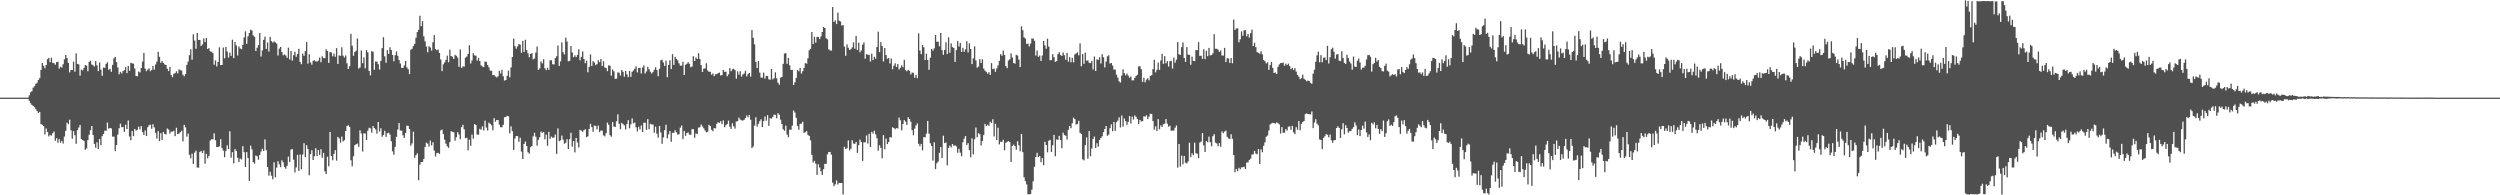 <svg xmlns="http://www.w3.org/2000/svg" width="1920" height="150"><path fill="#4f4f4f" d="M0 75h1v1H0zM1 74.995h1v1H1zM2 74.993h1v1H2zM3 74.995h1v1H3zM4 74.995h1v1H4zM5 74.993h1v1H5zM6 74.995h1v1H6zM7 74.995h1v1H7zM8 74.993h1v1H8zM9 74.995h1v1H9zM10 74.995h1v1H10zM11 74.993h1v1H11zM12 74.995h1v1H12zM13 74.993h1v1H13zM14 74.995h1v1H14zM15 74.995h1v1H15zM16 74.993h1v1H16zM17 74.995h1v1H17zM18 74.993h1v1H18zM19 74.993h1v1H19zM20 74.995h1v1H20zM21 74.993h1v1H21zM22 73.226h1v4.161H22zM23 70.86h1v8.434H23zM24 70.109h1v10.46H24zM25 67.319h1v14.104H25zM26 66.227h1v16.079H26zM27 64.474h1v19.332H27zM28 63.476h1v21.813H28zM29 61.391h1v25.429H29zM30 60.004h1v25.896H30zM31 53.703h1v41.572H31zM32 48.349h1v47.496H32zM33 50.498h1v46.349H33zM34 52.352h1v50.904H34zM35 49.912h1v48.789H35zM36 45.444h1v55.983H36zM37 44.472h1v60.346H37zM38 47.71h1v55.873H38zM39 44.266h1v59.924H39zM40 48.239h1v54.129H40zM41 48.553h1v52.447H41zM42 49.651h1v58.478H42zM43 47.717h1v58.46H43zM44 47.358h1v62.248H44zM45 52.684h1v54.17H45zM46 51.208h1v58.407H46zM47 51.867h1v56.34H47zM48 49.377h1v60.858H48zM49 45.543h1v59.384H49zM50 42.242h1v58.27H50zM51 44.57h1v49.64H51zM52 48.301h1v47.155H52zM53 55.609h1v36.317H53zM54 53.769h1v46.29H54zM55 53.769h1v52.754H55zM56 47.385h1v53.349H56zM57 55.037h1v48.851H57zM58 41.016h1v69.357H58zM59 49.059h1v50.925H59zM60 49.434h1v48.503H60zM61 58.088h1v37.885H61zM62 53.419h1v53.353H62zM63 54.053h1v53.466H63zM64 52.251h1v56.02H64zM65 49.91h1v65.155H65zM66 50.439h1v63.571H66zM67 54.716h1v52.893H67zM68 47.507h1v55.962H68zM69 46.648h1v53.294H69zM70 49.471h1v47.352H70zM71 50.157h1v53.511H71zM72 51.034h1v59.487H72zM73 46.946h1v66.533H73zM74 50.166h1v59.158H74zM75 54.641h1v59.847H75zM76 48.045h1v58.709H76zM77 53.524h1v58.016H77zM78 58.209h1v46.352H78zM79 51.844h1v51.055H79zM80 52.098h1v48.274H80zM81 49.038h1v51.405H81zM82 47.813h1v46.329H82zM83 53.627h1v45.173H83zM84 52.856h1v45.395H84zM85 55.128h1v43.539H85zM86 49.841h1v55.139H86zM87 44.776h1v60.128H87zM88 43.655h1v72.426H88zM89 47.699h1v63.644H89zM90 51.794h1v51.595H90zM91 57.095h1v41.433H91zM92 55.138h1v39.828H92zM93 56.433h1v41.35H93zM94 54.568h1v42.925H94zM95 53.918h1v47.377H95zM96 51.542h1v44.253H96zM97 56.177h1v42.879H97zM98 50.626h1v41.897H98zM99 54.321h1v50.485H99zM100 48.276h1v59.437H100zM101 48.644h1v51.978H101zM102 48.94h1v55.635H102zM103 52.618h1v46.416H103zM104 58.333h1v42.042H104zM105 58.626h1v41.051H105zM106 54.948h1v42.3H106zM107 55.643h1v43.731H107zM108 52.148h1v44.713H108zM109 47.305h1v54.099H109zM110 40.649h1v62.964H110zM111 52.679h1v47.507H111zM112 54.703h1v49.787H112zM113 53.329h1v44.415H113zM114 52.57h1v43.632H114zM115 54.666h1v41.087H115zM116 53.689h1v45.246H116zM117 50.697h1v44.701H117zM118 53.49h1v44.36H118zM119 49.503h1v52.497H119zM120 47.328h1v59.167H120zM121 39.782h1v60.97H121zM122 43.611h1v64.747H122zM123 48.253h1v54.042H123zM124 46.859h1v60.634H124zM125 48.267h1v53.101H125zM126 49.477h1v53.413H126zM127 49.942h1v53.344H127zM128 52.728h1v45.976H128zM129 54.655h1v44.9H129zM130 51.329h1v51.286H130zM131 57.529h1v43.525H131zM132 59.271h1v41.847H132zM133 56.651h1v43.77H133zM134 56.145h1v48.398H134zM135 54.742h1v43.365H135zM136 56.374h1v46.587H136zM137 53.188h1v49.396H137zM138 53.975h1v47.576H138zM139 54.167h1v46.23H139zM140 57.392h1v51.213H140zM141 58.55h1v37.334H141zM142 56.795h1v41.041H142zM143 49.825h1v55.097H143zM144 47.255h1v55.338H144zM145 42.393h1v76.507H145zM146 37.811h1v83.841H146zM147 45.891h1v72.147H147zM148 26.399h1v99.478H148zM149 31.11h1v86.065H149zM150 37.477h1v78.258H150zM151 25.291h1v103.388H151zM152 30.707h1v98.066H152zM153 30.645h1v86.015H153zM154 35.319h1v80.6H154zM155 34.09h1v83.436H155zM156 29.551h1v86.059H156zM157 32.286h1v93.429H157zM158 29.171h1v89.016H158zM159 37.656h1v83.898H159zM160 36.985h1v82.699H160zM161 39.429h1v68.476H161zM162 39.709h1v67.226H162zM163 40.821h1v66.233H163zM164 49.658h1v52.77H164zM165 46.399h1v61.307H165zM166 51.027h1v61.891H166zM167 47.543h1v65.42H167zM168 36.33h1v76.008H168zM169 49.899h1v57.013H169zM170 49.901h1v63.823H170zM171 36.527h1v79.206H171zM172 44.797h1v75.979H172zM173 36.056h1v79.801H173zM174 39.542h1v72.076H174zM175 44.165h1v70.256H175zM176 40.491h1v60.332H176zM177 42.911h1v78.199H177zM178 30.485h1v86.352H178zM179 44.648h1v80.792H179zM180 32.181h1v82.369H180zM181 34.898h1v80.925H181zM182 42.59h1v78.526H182zM183 35.671h1v88.794H183zM184 37.244h1v84.582H184zM185 37.8h1v84.665H185zM186 34.495h1v77.798H186zM187 28.738h1v88.141H187zM188 24.06h1v104.207H188zM189 33.701h1v83.092H189zM190 27.917h1v93.452H190zM191 25.28h1v113.617H191zM192 22.797h1v89.128H192zM193 23.428h1v91.385H193zM194 27.155h1v97.434H194zM195 28.228h1v97.453H195zM196 39.169h1v80.261H196zM197 36.671h1v83.333H197zM198 34.616h1v88.013H198zM199 25.326h1v93.657H199zM200 43.398h1v72.992H200zM201 38.699h1v75.507H201zM202 30.618h1v85.333H202zM203 28.15h1v78.924H203zM204 37.653h1v77.755H204zM205 32.682h1v95.567H205zM206 39.555h1v95.349H206zM207 28.342h1v103.532H207zM208 31.579h1v103.342H208zM209 32.705h1v104.972H209zM210 31.785h1v92.877H210zM211 32.552h1v103.621H211zM212 33.479h1v95.262H212zM213 42.602h1v81.273H213zM214 37.303h1v88.851H214zM215 36.037h1v92.353H215zM216 39.944h1v83.191H216zM217 42.462h1v82.184H217zM218 41.737h1v86.578H218zM219 42.634h1v86.938H219zM220 44.405h1v82.928H220zM221 36.598h1v83.651H221zM222 45.694h1v78.757H222zM223 39.228h1v75.608H223zM224 46.534h1v68.004H224zM225 42.382h1v80.261H225zM226 39.752h1v92.692H226zM227 43.629h1v84.953H227zM228 41.455h1v77.482H228zM229 37.454h1v93.811H229zM230 47.573h1v71.129H230zM231 49.287h1v80.811H231zM232 41.231h1v77.455H232zM233 42.897h1v67.077H233zM234 39.294h1v81.41H234zM235 32.327h1v79.178H235zM236 48.866h1v65.615H236zM237 41.684h1v92.974H237zM238 47.9h1v70.502H238zM239 49.688h1v65.697H239zM240 46.747h1v76.144H240zM241 46.211h1v73.807H241zM242 47.095h1v66.775H242zM243 47.301h1v72.516H243zM244 46.497h1v68.78H244zM245 44.209h1v74.859H245zM246 47.804h1v66.787H246zM247 43.272h1v77.922H247zM248 44.662h1v72.745H248zM249 44.625h1v86.965H249zM250 37.896h1v95.75H250zM251 39.187h1v81.17H251zM252 48.317h1v79.401H252zM253 39.993h1v61.369H253zM254 40.297h1v79.492H254zM255 43.224h1v79.858H255zM256 41.151h1v77.009H256zM257 43.645h1v71.692H257zM258 36.958h1v86.42H258zM259 49.079h1v56.043H259zM260 42.531h1v63.772H260zM261 42.844h1v66.722H261zM262 36.321h1v68.645H262zM263 42.684h1v65.946H263zM264 44.119h1v63.557H264zM265 42.588h1v57.997H265zM266 48.585h1v48.21H266zM267 52.938h1v43.177H267zM268 50.832h1v46.665H268zM269 25.983h1v97.107H269zM270 35.122h1v92.605H270zM271 42.81h1v77.164H271zM272 39.864h1v71.637H272zM273 38.967h1v71.852H273zM274 29.535h1v80.703H274zM275 52.652h1v60.085H275zM276 51.819h1v48.231H276zM277 38.809h1v63.706H277zM278 48.537h1v67.849H278zM279 44.14h1v58.265H279zM280 52.503h1v50.028H280zM281 38.443h1v69.146H281zM282 40.189h1v60.206H282zM283 54.462h1v43.642H283zM284 57.887h1v40.769H284zM285 39.304h1v62.66H285zM286 39.805h1v56.995H286zM287 53.62h1v44.676H287zM288 47.189h1v52.232H288zM289 47.383h1v55.276H289zM290 49.308h1v44.388H290zM291 53.352h1v47.661H291zM292 46.767h1v51.721H292zM293 36.953h1v68.07H293zM294 28.562h1v75.081H294zM295 43.298h1v57.153H295zM296 48.223h1v56.889H296zM297 38.557h1v63.797H297zM298 41.446h1v60.423H298zM299 36.314h1v67.063H299zM300 38.475h1v69.993H300zM301 42.117h1v74.097H301zM302 47.074h1v71.818H302zM303 42.389h1v70.426H303zM304 39.512h1v65.576H304zM305 42.874h1v56.585H305zM306 46.138h1v48.359H306zM307 48.809h1v51.46H307zM308 52.082h1v48.27H308zM309 52.235h1v51.712H309zM310 50.221h1v55.759H310zM311 46.852h1v55.29H311zM312 51.787h1v44.708H312zM313 53.123h1v43.545H313zM314 56.898h1v42.241H314zM315 38.184h1v73.731H315zM316 37.424h1v72.705H316zM317 35.314h1v65.871H317zM318 33.685h1v87.443H318zM319 28.997h1v90.22H319zM320 24.609h1v93.133H320zM321 22.941h1v115.459H321zM322 12.064h1v114.378H322zM323 20.107h1v104.365H323zM324 16.235h1v108.146H324zM325 27.917h1v94.136H325zM326 31.755h1v81.096H326zM327 35.742h1v73.825H327zM328 40.121h1v70.236H328zM329 35.479h1v77.111H329zM330 36.47h1v71.513H330zM331 38.784h1v72.907H331zM332 32.439h1v76.887H332zM333 26.937h1v88.693H333zM334 37.749h1v82.403H334zM335 38.539h1v78.95H335zM336 38.033h1v79.339H336zM337 40.652h1v77.583H337zM338 45.694h1v54.463H338zM339 54.643h1v44.884H339zM340 49.422h1v53.541H340zM341 47.987h1v59.352H341zM342 45.971h1v64.415H342zM343 42.716h1v69.645H343zM344 47.827h1v65.665H344zM345 38.141h1v71.018H345zM346 43.069h1v57.688H346zM347 43.597h1v57.693H347zM348 45.271h1v56.347H348zM349 42.146h1v65.873H349zM350 42.81h1v62.55H350zM351 44.241h1v57.267H351zM352 51.297h1v51.971H352zM353 37.923h1v69.036H353zM354 52.151h1v45.514H354zM355 51.018h1v44.882H355zM356 51.13h1v48.215H356zM357 44.291h1v61.902H357zM358 43.423h1v62.362H358zM359 41.485h1v73.967H359zM360 34.694h1v72.579H360zM361 48.743h1v63.209H361zM362 46.458h1v56.935H362zM363 40.901h1v65.651H363zM364 42.471h1v52.806H364zM365 42.81h1v53.186H365zM366 46.548h1v56.825H366zM367 44.442h1v59.032H367zM368 46.832h1v52.101H368zM369 50.153h1v49.458H369zM370 51.061h1v45.953H370zM371 51.487h1v48.757H371zM372 47.301h1v45.392H372zM373 47.523h1v50.405H373zM374 49.88h1v50.304H374zM375 51.691h1v42.502H375zM376 54.24h1v40.826H376zM377 54.371h1v41.836H377zM378 57.772h1v42.275H378zM379 57.589h1v33.138H379zM380 58.729h1v34.772H380zM381 59.443h1v32.772H381zM382 58.628h1v33.605H382zM383 54.341h1v41.369H383zM384 56.396h1v41.318H384zM385 53.597h1v44.159H385zM386 58.569h1v37.267H386zM387 61.903h1v28.164H387zM388 61.411h1v28.501H388zM389 58.225h1v30.689H389zM390 54.27h1v35.063H390zM391 59.349h1v43.104H391zM392 51.741h1v45.331H392zM393 43.758h1v56.947H393zM394 29.661h1v85.507H394zM395 35.417h1v70.915H395zM396 37.376h1v67.05H396zM397 35.616h1v68.949H397zM398 33.739h1v75.175H398zM399 34.273h1v71.508H399zM400 40.562h1v75.855H400zM401 31.355h1v90.808H401zM402 39.86h1v70.661H402zM403 30.524h1v78.153H403zM404 38.473h1v73.708H404zM405 40.901h1v76.056H405zM406 43.929h1v74.081H406zM407 41.409h1v71.708H407zM408 40.755h1v71.35H408zM409 45.582h1v59.197H409zM410 44.939h1v57.059H410zM411 40.402h1v64.573H411zM412 35.74h1v76.113H412zM413 53.675h1v53.674H413zM414 52.508h1v52.841H414zM415 47.193h1v53.838H415zM416 48.669h1v53.388H416zM417 45.47h1v55.846H417zM418 52.414h1v54.553H418zM419 53.872h1v49.563H419zM420 52.089h1v59.888H420zM421 53.762h1v47.498H421zM422 46.346h1v60.332H422zM423 46.296h1v58.624H423zM424 49.381h1v56.445H424zM425 49.521h1v56.045H425zM426 44.655h1v58.718H426zM427 43.231h1v74.914H427zM428 34.957h1v63.708H428zM429 50.626h1v57.835H429zM430 47.09h1v60.625H430zM431 32.558h1v71.515H431zM432 40.128h1v67.143H432zM433 41.773h1v68.691H433zM434 28.873h1v80.753H434zM435 31.922h1v74.978H435zM436 47.07h1v67.432H436zM437 46.68h1v60.288H437zM438 35.369h1v66.557H438zM439 40.274h1v72.321H439zM440 43.966h1v64.353H440zM441 42.51h1v74.521H441zM442 43.897h1v62.046H442zM443 42.117h1v67.334H443zM444 37.903h1v75.413H444zM445 46.307h1v53.454H445zM446 43.675h1v56.704H446zM447 39.462h1v61.73H447zM448 45.337h1v54.63H448zM449 48.557h1v50.7H449zM450 46.607h1v58.691H450zM451 55.479h1v49.247H451zM452 51.425h1v47.597H452zM453 41.796h1v53.323H453zM454 50.652h1v46.988H454zM455 46.905h1v54.269H455zM456 48.042h1v48.37H456zM457 49.974h1v46.75H457zM458 49.242h1v50.201H458zM459 46.275h1v50.172H459zM460 47.784h1v53.69H460zM461 45.364h1v54.861H461zM462 50.718h1v49.618H462zM463 47.001h1v56.958H463zM464 51.791h1v52.969H464zM465 52.254h1v50.094H465zM466 54.703h1v39.508H466zM467 50.185h1v45.612H467zM468 50.462h1v53.376H468zM469 58.106h1v46.842H469zM470 53.394h1v40.291H470zM471 54.771h1v42.412H471zM472 60.535h1v36.958H472zM473 60.4h1v32.763H473zM474 55.607h1v32.22H474zM475 55.884h1v39.137H475zM476 57.985h1v41.19H476zM477 53.817h1v40.556H477zM478 55.149h1v40.165H478zM479 58.921h1v37.368H479zM480 54.426h1v44.955H480zM481 57.143h1v38.107H481zM482 59.228h1v33.069H482zM483 54.449h1v44.129H483zM484 59.047h1v36.436H484zM485 55.14h1v35.804H485zM486 54.096h1v40.689H486zM487 52.782h1v41.35H487zM488 50.956h1v46.841H488zM489 55.609h1v45.409H489zM490 52.238h1v45.113H490zM491 52.032h1v47.388H491zM492 56.438h1v39.931H492zM493 51.878h1v49.423H493zM494 50.276h1v43.978H494zM495 56.426h1v37.839H495zM496 54.868h1v44.852H496zM497 51.384h1v40.114H497zM498 53.137h1v46.134H498zM499 55.087h1v39.991H499zM500 56.497h1v39.075H500zM501 55.417h1v40.24H501zM502 53.62h1v48.32H502zM503 51.663h1v45.599H503zM504 53.822h1v48.858H504zM505 58.466h1v47.196H505zM506 52.831h1v43.882H506zM507 46.314h1v55.441H507zM508 45.934h1v64.491H508zM509 48.045h1v57.528H509zM510 50.656h1v49.355H510zM511 46.523h1v49.274H511zM512 59.312h1v46.933H512zM513 49.864h1v53.369H513zM514 46.278h1v54.39H514zM515 53.05h1v55.834H515zM516 41.629h1v60.357H516zM517 49.887h1v52.223H517zM518 43.636h1v56.42H518zM519 45.225h1v56.363H519zM520 46.374h1v57.045H520zM521 48.642h1v54.42H521zM522 50.418h1v47.626H522zM523 50.43h1v46.004H523zM524 47.436h1v59.416H524zM525 57.6h1v42.944H525zM526 49.782h1v54.55H526zM527 49.02h1v53.248H527zM528 47.839h1v53.854H528zM529 48.997h1v54.358H529zM530 51.675h1v51.923H530zM531 51.02h1v48.199H531zM532 43.169h1v56.081H532zM533 46.873h1v58.961H533zM534 44.108h1v58.363H534zM535 45.243h1v57.665H535zM536 40.858h1v57.164H536zM537 45.282h1v52.474H537zM538 50.07h1v45.571H538zM539 55.25h1v41.822H539zM540 52.76h1v45.782H540zM541 52.535h1v47.739H541zM542 48.557h1v53.062H542zM543 54.11h1v47.102H543zM544 55.151h1v40.735H544zM545 55.151h1v41.659H545zM546 57.376h1v42.275H546zM547 56.406h1v44.424H547zM548 58.447h1v39.92H548zM549 57.104h1v41.518H549zM550 56.87h1v38.199H550zM551 56.232h1v37.594H551zM552 55.74h1v38.659H552zM553 57.932h1v35.189H553zM554 57.669h1v37.645H554zM555 53.693h1v38.775H555zM556 55.158h1v42.6H556zM557 55.046h1v41.165H557zM558 58.58h1v36.716H558zM559 57.09h1v35.532H559zM560 52.279h1v45.045H560zM561 54.671h1v44.317H561zM562 53.236h1v41.444H562zM563 52.844h1v44.173H563zM564 53.881h1v44.868H564zM565 60.439h1v32.907H565zM566 54.819h1v38.167H566zM567 57.328h1v32.985H567zM568 54.675h1v37.13H568zM569 58.884h1v33.511H569zM570 57.172h1v35.47H570zM571 56.413h1v35.651H571zM572 54.364h1v36.292H572zM573 58.676h1v29.991H573zM574 56.946h1v33.204H574zM575 56.003h1v32.275H575zM576 58.896h1v33.051H576zM577 23.11h1v90.659H577zM578 29.086h1v83.465H578zM579 34.062h1v62.412H579zM580 47.518h1v42.568H580zM581 52.295h1v44.955H581zM582 46.923h1v48.194H582zM583 55.746h1v37.327H583zM584 59.534h1v32.051H584zM585 59.658h1v37.901H585zM586 55.827h1v37.269H586zM587 60.349h1v29.153H587zM588 58.205h1v34.447H588zM589 58.493h1v29.94H589zM590 60.915h1v35.729H590zM591 61.228h1v29.593H591zM592 52.995h1v38.162H592zM593 60.938h1v28.904H593zM594 60.118h1v27.97H594zM595 55.529h1v32.673H595zM596 60.139h1v30.714H596zM597 63.512h1v23.401H597zM598 65.053h1v23.131H598zM599 59.708h1v32.19H599zM600 59.015h1v36.212H600zM601 49.063h1v50.206H601zM602 41.155h1v59.304H602zM603 40.755h1v55.729H603zM604 48.981h1v54.39H604zM605 44.499h1v60.803H605zM606 50.18h1v49.437H606zM607 53.691h1v45.953H607zM608 53.645h1v42.877H608zM609 65.268h1v19.625H609zM610 63.231h1v23.25H610zM611 59.814h1v30.712H611zM612 53.73h1v43.005H612zM613 54.801h1v44.839H613zM614 52.249h1v42.923H614zM615 56.467h1v38.45H615zM616 54.673h1v38.812H616zM617 52.297h1v49.654H617zM618 48.443h1v53.136H618zM619 48.933h1v51.783H619zM620 44.792h1v58.807H620zM621 38.667h1v65.706H621zM622 37.502h1v70.286H622zM623 24.591h1v94.335H623zM624 33.833h1v90.975H624zM625 28.255h1v95.312H625zM626 32.721h1v93.001H626zM627 28.345h1v105.954H627zM628 28.381h1v97.773H628zM629 29.988h1v98.629H629zM630 27.937h1v103.617H630zM631 24.598h1v109.824H631zM632 20.721h1v109.247H632zM633 21.487h1v104.372H633zM634 29.333h1v96.537H634zM635 30.157h1v88.425H635zM636 37.836h1v78.879H636zM637 38.699h1v77.995H637zM638 38.887h1v79.92H638zM639 5.392h1v134.875H639zM640 16.841h1v126.171H640zM641 15.646h1v125.926H641zM642 18.505h1v120.083H642zM643 9.684h1v132.012H643zM644 15.823h1v124.637H644zM645 16.463h1v124.111H645zM646 19.597h1v120.952H646zM647 19.24h1v130.007H647zM648 35.728h1v77.004H648zM649 42.805h1v71.607H649zM650 34.092h1v79.801H650zM651 36.694h1v71.144H651zM652 38.39h1v77.112H652zM653 37.736h1v76.452H653zM654 36.372h1v71.334H654zM655 32.487h1v77.752H655zM656 37.42h1v73.09H656zM657 27.589h1v81.458H657zM658 38.427h1v78.986H658zM659 32.787h1v78.72H659zM660 40.194h1v66.997H660zM661 38.708h1v70.458H661zM662 34.282h1v89.254H662zM663 32.636h1v76.674H663zM664 45.067h1v64.303H664zM665 41.524h1v62.463H665zM666 42.091h1v68.135H666zM667 42.146h1v60.59H667zM668 47.271h1v65.683H668zM669 41.238h1v60.087H669zM670 46.156h1v56.384H670zM671 43.636h1v56.784H671zM672 45.051h1v58.125H672zM673 36.14h1v70.032H673zM674 24.319h1v91.41H674zM675 40.047h1v71.442H675zM676 32.407h1v81.156H676zM677 35.381h1v86.175H677zM678 47.157h1v56.631H678zM679 36.887h1v77.72H679zM680 42.226h1v64.209H680zM681 45.165h1v65.468H681zM682 44.556h1v64.53H682zM683 48.734h1v56.576H683zM684 44.971h1v60.668H684zM685 53.167h1v44.633H685zM686 50.404h1v47.951H686zM687 48.603h1v50.666H687zM688 51.386h1v46.979H688zM689 49.187h1v49.515H689zM690 53.384h1v36.935H690zM691 52.048h1v40.391H691zM692 50.162h1v49.998H692zM693 51.638h1v43.541H693zM694 45.937h1v46.333H694zM695 53.922h1v39.499H695zM696 54.712h1v41.277H696zM697 53.588h1v36.452H697zM698 54.359h1v37.036H698zM699 57.184h1v36.324H699zM700 55.753h1v44.209H700zM701 55.932h1v47.947H701zM702 59.665h1v39.089H702zM703 57.479h1v38.846H703zM704 60.052h1v34.77H704zM705 25.662h1v84.751H705zM706 38.798h1v73.477H706zM707 41.59h1v68.913H707zM708 34.552h1v80.941H708zM709 36.362h1v68.938H709zM710 46.095h1v59.451H710zM711 41.222h1v61.446H711zM712 46.008h1v46.878H712zM713 53.6h1v49.066H713zM714 44.298h1v65.734H714zM715 37.534h1v74.635H715zM716 38.869h1v84.486H716zM717 37.118h1v72.172H717zM718 26.898h1v102.992H718zM719 32.082h1v93.335H719zM720 31.966h1v92.108H720zM721 35.516h1v81.845H721zM722 25.282h1v87.647H722zM723 38.525h1v82.831H723zM724 42.096h1v62.099H724zM725 38.432h1v71.497H725zM726 32.485h1v76.937H726zM727 41.485h1v85.505H727zM728 28.709h1v84.845H728zM729 40.48h1v71.348H729zM730 33.311h1v79.895H730zM731 36.145h1v74.482H731zM732 36.809h1v75.193H732zM733 47.552h1v64.035H733zM734 38.505h1v74.001H734zM735 31.503h1v85.798H735zM736 35.747h1v78.549H736zM737 32.973h1v84.28H737zM738 39.919h1v80.099H738zM739 36.731h1v72.504H739zM740 39.782h1v66.736H740zM741 37.955h1v66.48H741zM742 31.714h1v79.615H742zM743 40.26h1v69.634H743zM744 33.213h1v82.058H744zM745 37.624h1v83.086H745zM746 49.184h1v57.128H746zM747 44.774h1v73.738H747zM748 35.628h1v71.337H748zM749 46.376h1v51.499H749zM750 51.968h1v53.381H750zM751 51.086h1v51.197H751zM752 45.442h1v57.649H752zM753 48.324h1v63.443H753zM754 45.518h1v62.747H754zM755 52.652h1v51.055H755zM756 54.282h1v40.895H756zM757 55.181h1v41.678H757zM758 56.602h1v39.178H758zM759 55.447h1v41.108H759zM760 57.571h1v35.981H760zM761 48.463h1v45.997H761zM762 53.119h1v38.496H762zM763 52.631h1v52.248H763zM764 55.156h1v39.977H764zM765 52.554h1v54.988H765zM766 50.251h1v47.819H766zM767 46.742h1v64.161H767zM768 41.622h1v67.272H768zM769 42.796h1v66.1H769zM770 38.825h1v68.496H770zM771 42.119h1v73.259H771zM772 50.75h1v58.938H772zM773 52.338h1v56.546H773zM774 46.433h1v61.98H774zM775 45.515h1v63.649H775zM776 40.947h1v83.399H776zM777 44.197h1v67.89H777zM778 48.365h1v62.678H778zM779 48.942h1v63.237H779zM780 42.062h1v72.921H780zM781 42.648h1v65.825H781zM782 45.753h1v65.8H782zM783 51.546h1v64.642H783zM784 20.219h1v82.712H784zM785 23.17h1v93.742H785zM786 28.686h1v107.43H786zM787 29.588h1v109.524H787zM788 33.678h1v107.97H788zM789 33.412h1v115.727H789zM790 35.651h1v113.592H790zM791 33.458h1v115.608H791zM792 29.514h1v116.167H792zM793 29.67h1v109.526H793zM794 31.352h1v96.725H794zM795 42.67h1v77.888H795zM796 38.816h1v78.512H796zM797 43.618h1v77.002H797zM798 42.668h1v77.089H798zM799 46.815h1v77.828H799zM800 42.613h1v78.897H800zM801 31.496h1v95.367H801zM802 34.836h1v74.099H802zM803 37.44h1v73.909H803zM804 29.743h1v87.26H804zM805 35.815h1v72.277H805zM806 46.268h1v61.151H806zM807 46.122h1v70.561H807zM808 41.599h1v70.011H808zM809 43.973h1v59.583H809zM810 47.472h1v72.561H810zM811 46.939h1v60.153H811zM812 41.56h1v65.853H812zM813 40.054h1v64.298H813zM814 42.114h1v65.466H814zM815 42.938h1v70.902H815zM816 40.29h1v61.62H816zM817 42.426h1v61.293H817zM818 45.87h1v58.357H818zM819 40.679h1v66.482H819zM820 47.326h1v52.351H820zM821 43.879h1v52.882H821zM822 47.859h1v50.584H822zM823 44.437h1v50.254H823zM824 47.939h1v42.447H824zM825 41.769h1v49.718H825zM826 40.99h1v54.626H826zM827 40.171h1v55.127H827zM828 42.474h1v50.293H828zM829 33.316h1v68.659H829zM830 50.876h1v52.017H830zM831 41.508h1v80.847H831zM832 49.017h1v74.175H832zM833 40.409h1v70.991H833zM834 46.6h1v58.972H834zM835 46.381h1v75.578H835zM836 48.214h1v52.467H836zM837 48.493h1v71.474H837zM838 46.745h1v67.338H838zM839 53.297h1v53.385H839zM840 43.444h1v61.426H840zM841 54.531h1v59.092H841zM842 45.6h1v64.397H842zM843 45.955h1v66.67H843zM844 44.005h1v63.486H844zM845 48.756h1v57.187H845zM846 41.604h1v63.056H846zM847 43.993h1v57.494H847zM848 51.757h1v47.343H848zM849 47.326h1v49.423H849zM850 43.316h1v61H850zM851 42.419h1v60.948H851zM852 48.802h1v49.657H852zM853 48.322h1v47.237H853zM854 50.352h1v50.417H854zM855 53.43h1v40.22H855zM856 53.389h1v47.086H856zM857 57.358h1v36.548H857zM858 59.642h1v32.966H858zM859 62.439h1v27.741H859zM860 63.375h1v34.498H860zM861 58.006h1v30.673H861zM862 53.197h1v44.104H862zM863 56.184h1v34.793H863zM864 57.804h1v35.251H864zM865 56.449h1v39.43H865zM866 58.04h1v35.626H866zM867 59.713h1v29.49H867zM868 58.713h1v36.166H868zM869 61.697h1v27.878H869zM870 61.707h1v30.144H870zM871 59.857h1v28.837H871zM872 58.383h1v31.376H872zM873 57.408h1v33.996H873zM874 51.011h1v44.209H874zM875 50.835h1v41.272H875zM876 53.08h1v40.302H876zM877 62.865h1v30.121H877zM878 59.649h1v29.716H878zM879 63.222h1v26.388H879zM880 61.118h1v27.427H880zM881 60.093h1v31.296H881zM882 61.716h1v27.823H882zM883 58.298h1v29.011H883zM884 57.681h1v29.902H884zM885 53.098h1v39.904H885zM886 45.863h1v53.717H886zM887 55.547h1v41.522H887zM888 53.609h1v46.951H888zM889 48.067h1v43.413H889zM890 53.636h1v45.635H890zM891 46.463h1v49.828H891zM892 41.327h1v56.2H892zM893 48.994h1v46.429H893zM894 43.135h1v51.854H894zM895 48.651h1v42.772H895zM896 46.973h1v47.988H896zM897 51.075h1v46.251H897zM898 47.072h1v49.48H898zM899 46.646h1v53.827H899zM900 52.686h1v47.524H900zM901 44.183h1v56.129H901zM902 48.122h1v49.927H902zM903 45.767h1v50.568H903zM904 32.295h1v96.441H904zM905 41.691h1v68.895H905zM906 42.169h1v85.75H906zM907 36.202h1v83.346H907zM908 32.563h1v93.639H908zM909 44.591h1v75.164H909zM910 47.488h1v77.544H910zM911 36.154h1v89.405H911zM912 41.938h1v82.014H912zM913 42.192h1v67.416H913zM914 49.718h1v71.005H914zM915 43.478h1v74.283H915zM916 46.774h1v72.488H916zM917 46.971h1v62.616H917zM918 38.464h1v79.174H918zM919 38.482h1v79.652H919zM920 32.343h1v89.169H920zM921 42.977h1v66.487H921zM922 42.769h1v65.972H922zM923 45.158h1v57.029H923zM924 37.823h1v73.889H924zM925 45.408h1v71.312H925zM926 38.963h1v69.437H926zM927 43.163h1v66.093H927zM928 36.784h1v68.169H928zM929 42.551h1v66.688H929zM930 42.293h1v70.108H930zM931 40.958h1v63.644H931zM932 26.273h1v76.731H932zM933 37.418h1v72.078H933zM934 37.475h1v72.692H934zM935 38.141h1v74.122H935zM936 39.903h1v70.011H936zM937 38.757h1v73.946H937zM938 42.59h1v58.361H938zM939 42.684h1v59.602H939zM940 36.742h1v64.339H940zM941 47.603h1v52.685H941zM942 44.769h1v60.279H942zM943 44.964h1v61.38H943zM944 48.299h1v58.418H944zM945 44.547h1v58.611H945zM946 48.58h1v57.947H946zM947 15.024h1v104.092H947zM948 22.984h1v109.329H948zM949 21.879h1v107.89H949zM950 21.723h1v109.744H950zM951 32.52h1v96.359H951zM952 30.141h1v99.929H952zM953 24.067h1v104.493H953zM954 27.457h1v100.941H954zM955 23.348h1v104.694H955zM956 23.149h1v106.67H956zM957 27.903h1v96.935H957zM958 26.079h1v98.716H958zM959 28.862h1v93.962H959zM960 25.484h1v96.354H960zM961 22.753h1v95.974H961zM962 35.332h1v83.108H962zM963 32.845h1v83.012H963zM964 36.216h1v81.714H964zM965 39.999h1v78.54H965zM966 40.627h1v73.909H966zM967 41.274h1v84.67H967zM968 39.333h1v75.278H968zM969 41.718h1v75.223H969zM970 46.072h1v65.892H970zM971 46.983h1v62.358H971zM972 48.685h1v56.342H972zM973 47.813h1v56.267H973zM974 53.661h1v46.61H974zM975 50.077h1v45.528H975zM976 47.514h1v47.283H976zM977 52.142h1v42.165H977zM978 56.076h1v38.521H978zM979 55.708h1v39.22H979zM980 56.818h1v37.205H980zM981 51.338h1v43.294H981zM982 49.461h1v46.065H982zM983 48.507h1v54.051H983zM984 48.317h1v49.322H984zM985 48.097h1v53.873H985zM986 50.484h1v51.383H986zM987 48.885h1v50.281H987zM988 49.956h1v50.369H988zM989 48.871h1v48.473H989zM990 50.759h1v46.281H990zM991 53.133h1v46.571H991zM992 52.073h1v44.598H992zM993 53.664h1v48.039H993zM994 52.304h1v50.703H994zM995 54.987h1v42.653H995zM996 57.454h1v42.165H996zM997 58.852h1v34.113H997zM998 60.78h1v39.281H998zM999 60.045h1v35.12H999zM1000 57.273h1v36.477H1000zM1001 60.397h1v32.516H1001zM1002 61.301h1v26.287H1002zM1003 62.416h1v24.658H1003zM1004 61.851h1v25.686H1004zM1005 62.167h1v25.544H1005zM1006 63.606h1v24.285H1006zM1007 64.371h1v21.243H1007zM1008 56.552h1v41.865H1008zM1009 53.51h1v40.604H1009zM1010 47.466h1v44.092H1010zM1011 42.494h1v52.481H1011zM1012 39.668h1v56.61H1012zM1013 47.813h1v59.297H1013zM1014 42.345h1v65.239H1014zM1015 47.807h1v66.716H1015zM1016 44.33h1v61.543H1016zM1017 44.181h1v60.467H1017zM1018 46.163h1v56.841H1018zM1019 35.195h1v68.34H1019zM1020 48.724h1v56.77H1020zM1021 43.934h1v59.382H1021zM1022 37.763h1v69.968H1022zM1023 36.591h1v73.035H1023zM1024 39.748h1v67.993H1024zM1025 45h1v62.534H1025zM1026 41.892h1v56.397H1026zM1027 41.524h1v55.523H1027zM1028 46.525h1v51.723H1028zM1029 46.973h1v58.993H1029zM1030 39.379h1v59.881H1030zM1031 44.474h1v50.133H1031zM1032 48.271h1v54.9H1032zM1033 49.107h1v47.1H1033zM1034 42.02h1v56.29H1034zM1035 44.54h1v57.42H1035zM1036 47.193h1v53.497H1036zM1037 48.752h1v51.909H1037zM1038 53.506h1v45.47H1038zM1039 43.412h1v54.257H1039zM1040 51.116h1v42.82H1040zM1041 51.469h1v44.839H1041zM1042 46.626h1v57.187H1042zM1043 44.913h1v54.564H1043zM1044 48.04h1v56.496H1044zM1045 53.38h1v46.457H1045zM1046 52.004h1v44.472H1046zM1047 51.862h1v46.896H1047zM1048 50.473h1v42.937H1048zM1049 45.694h1v56.022H1049zM1050 42.407h1v62.783H1050zM1051 42.254h1v61.018H1051zM1052 43.547h1v64.147H1052zM1053 55h1v39.3H1053zM1054 49.319h1v46.184H1054zM1055 48.354h1v45.617H1055zM1056 44.318h1v54.234H1056zM1057 47.296h1v48.647H1057zM1058 46.083h1v52.95H1058zM1059 51.297h1v51.527H1059zM1060 52.277h1v46.908H1060zM1061 54.65h1v46.095H1061zM1062 54.895h1v37.663H1062zM1063 50.565h1v54.605H1063zM1064 48.864h1v53.504H1064zM1065 54.277h1v38.876H1065zM1066 55.039h1v36.736H1066zM1067 58.74h1v37.915H1067zM1068 57.774h1v37.974H1068zM1069 56.927h1v39.817H1069zM1070 57.623h1v36.185H1070zM1071 56.964h1v32.268H1071zM1072 58.713h1v29.918H1072zM1073 53.428h1v37.052H1073zM1074 52.94h1v44.633H1074zM1075 57.056h1v45.773H1075zM1076 51.487h1v41.121H1076zM1077 55.328h1v40.179H1077zM1078 56.094h1v36.168H1078zM1079 53.771h1v43.108H1079zM1080 51.56h1v51.055H1080zM1081 52.892h1v47.466H1081zM1082 49.363h1v49.627H1082zM1083 45.751h1v56.384H1083zM1084 44.847h1v63.873H1084zM1085 41.798h1v67.059H1085zM1086 44.678h1v59.934H1086zM1087 48.537h1v52.969H1087zM1088 53.011h1v45.152H1088zM1089 55.829h1v39.666H1089zM1090 55.534h1v41.096H1090zM1091 56.969h1v40.776H1091zM1092 55.614h1v37.361H1092zM1093 58.331h1v37.878H1093zM1094 52.899h1v45.189H1094zM1095 58.342h1v40.218H1095zM1096 58.063h1v34.063H1096zM1097 56.385h1v37.221H1097zM1098 54.703h1v41.364H1098zM1099 46.893h1v60.927H1099zM1100 44.44h1v70.069H1100zM1101 44.721h1v60.961H1101zM1102 45.325h1v61.616H1102zM1103 55.703h1v54.031H1103zM1104 52.286h1v55.363H1104zM1105 48.292h1v52.339H1105zM1106 54.572h1v40.087H1106zM1107 45.575h1v56.741H1107zM1108 48.55h1v51.039H1108zM1109 46.731h1v55.999H1109zM1110 42.421h1v60.574H1110zM1111 51.196h1v58.091H1111zM1112 45.47h1v64.303H1112zM1113 50.189h1v58.588H1113zM1114 44.572h1v66.066H1114zM1115 26.949h1v98.835H1115zM1116 27.99h1v102.587H1116zM1117 22.982h1v113.113H1117zM1118 17.798h1v111.06H1118zM1119 23.808h1v107.098H1119zM1120 23.08h1v112.596H1120zM1121 29.798h1v83.039H1121zM1122 32.417h1v73.9H1122zM1123 47.678h1v67.535H1123zM1124 34.575h1v87.725H1124zM1125 35.756h1v81.023H1125zM1126 42.728h1v68.924H1126zM1127 42.178h1v68.114H1127zM1128 36.069h1v74.962H1128zM1129 40.269h1v83.786H1129zM1130 34.911h1v99.936H1130zM1131 26.033h1v107.048H1131zM1132 26.768h1v106.402H1132zM1133 21.302h1v111.978H1133zM1134 22.467h1v119.572H1134zM1135 22.799h1v108.341H1135zM1136 26.857h1v115.464H1136zM1137 26.262h1v108.226H1137zM1138 20.235h1v125.455H1138zM1139 19.345h1v129.055H1139zM1140 14.307h1v134.246H1140zM1141 26.026h1v118.906H1141zM1142 25.177h1v123.136H1142zM1143 28.313h1v121.097H1143zM1144 35.937h1v108.478H1144zM1145 37.221h1v97.462H1145zM1146 27.18h1v99.336H1146zM1147 38.326h1v85.793H1147zM1148 44.012h1v95.526H1148zM1149 47.108h1v77.695H1149zM1150 36.308h1v100.76H1150zM1151 26.839h1v117.391H1151zM1152 16.221h1v114.342H1152zM1153 28.736h1v114.603H1153zM1154 27.727h1v99.503H1154zM1155 39.665h1v85.461H1155zM1156 34.733h1v88.082H1156zM1157 41.867h1v75.821H1157zM1158 41.299h1v76.674H1158zM1159 28.221h1v85.715H1159zM1160 20.803h1v97.617H1160zM1161 32.556h1v88.906H1161zM1162 30.098h1v97.514H1162zM1163 26.781h1v105.255H1163zM1164 30.286h1v93.452H1164zM1165 32.693h1v91.644H1165zM1166 33.879h1v98.016H1166zM1167 34.037h1v98.183H1167zM1168 22.527h1v97.368H1168zM1169 33.893h1v96.057H1169zM1170 34.996h1v101.11H1170zM1171 22.604h1v107.778H1171zM1172 28.878h1v96.491H1172zM1173 41.281h1v100.406H1173zM1174 41.853h1v83.569H1174zM1175 29.011h1v97.768H1175zM1176 40.304h1v102.466H1176zM1177 41.627h1v76.78H1177zM1178 40.038h1v83.086H1178zM1179 39.388h1v72.454H1179zM1180 43.57h1v78.439H1180zM1181 36.916h1v87.43H1181zM1182 45.135h1v73.347H1182zM1183 28.699h1v99.167H1183zM1184 30.995h1v94.257H1184zM1185 37.207h1v90.758H1185zM1186 34.195h1v80.98H1186zM1187 45.632h1v65.351H1187zM1188 45.685h1v62.502H1188zM1189 38.134h1v79.545H1189zM1190 41.606h1v88.483H1190zM1191 45.838h1v74.081H1191zM1192 24.062h1v98.945H1192zM1193 35.307h1v75.216H1193zM1194 49.759h1v69.185H1194zM1195 34.898h1v73.012H1195zM1196 39.578h1v74.887H1196zM1197 44.202h1v67.83H1197zM1198 37.159h1v85.697H1198zM1199 41.004h1v77.427H1199zM1200 40.393h1v81.41H1200zM1201 44.55h1v67.654H1201zM1202 37.685h1v68.97H1202zM1203 31.936h1v82.891H1203zM1204 37.985h1v83.804H1204zM1205 41.924h1v74.086H1205zM1206 46.056h1v60.7H1206zM1207 40.018h1v71.943H1207zM1208 39.043h1v84.23H1208zM1209 27.431h1v95.642H1209zM1210 46.431h1v76.285H1210zM1211 42.355h1v76.89H1211zM1212 23.893h1v114.438H1212zM1213 30.096h1v99.76H1213zM1214 35.47h1v84.049H1214zM1215 34.293h1v94.811H1215zM1216 43.732h1v68.478H1216zM1217 34.122h1v78.959H1217zM1218 45.895h1v67.231H1218zM1219 46.978h1v66.464H1219zM1220 48.926h1v57.388H1220zM1221 23.396h1v93.136H1221zM1222 29.741h1v94.999H1222zM1223 28.823h1v98.393H1223zM1224 34.779h1v90.822H1224zM1225 36.871h1v98.945H1225zM1226 28.146h1v92.644H1226zM1227 36.694h1v84.276H1227zM1228 41.558h1v75.624H1228zM1229 44.499h1v69.92H1229zM1230 38.951h1v79.886H1230zM1231 30.006h1v93.573H1231zM1232 32.401h1v99.867H1232zM1233 31.924h1v91.73H1233zM1234 29.544h1v94.45H1234zM1235 38.56h1v83.555H1235zM1236 41.622h1v66.983H1236zM1237 46.42h1v50.712H1237zM1238 49.37h1v55.535H1238zM1239 38.583h1v59.59H1239zM1240 47.9h1v56.1H1240zM1241 47.527h1v48.686H1241zM1242 47.388h1v59.057H1242zM1243 41.741h1v75.809H1243zM1244 32.023h1v89.073H1244zM1245 35.964h1v79.249H1245zM1246 33.932h1v71.403H1246zM1247 39.981h1v81.483H1247zM1248 32.444h1v87.736H1248zM1249 48.143h1v53.243H1249zM1250 49.603h1v61.229H1250zM1251 39.093h1v81.515H1251zM1252 44.366h1v71.779H1252zM1253 38.578h1v84.296H1253zM1254 45.444h1v71.694H1254zM1255 48.244h1v66.961H1255zM1256 45.676h1v63.971H1256zM1257 44.138h1v72.113H1257zM1258 41.805h1v67.839H1258zM1259 43.584h1v62.84H1259zM1260 48.669h1v53.529H1260zM1261 48.651h1v55.679H1261zM1262 39.798h1v65.667H1262zM1263 44.149h1v58.297H1263zM1264 46.541h1v58.579H1264zM1265 43.586h1v59.515H1265zM1266 44.007h1v58.102H1266zM1267 43.318h1v59.487H1267zM1268 37.672h1v75.413H1268zM1269 41.219h1v61.337H1269zM1270 44.259h1v67.096H1270zM1271 53.183h1v47.267H1271zM1272 56.078h1v46.457H1272zM1273 56.82h1v53.399H1273zM1274 53.311h1v43.857H1274zM1275 55.389h1v43.719H1275zM1276 59.212h1v37.578H1276zM1277 53.117h1v43.658H1277zM1278 49.15h1v51.408H1278zM1279 44.176h1v54.495H1279zM1280 45.09h1v55.475H1280zM1281 46.474h1v49.872H1281zM1282 55.811h1v45.493H1282zM1283 45.907h1v50.957H1283zM1284 53.542h1v47.727H1284zM1285 45.921h1v50.169H1285zM1286 49.39h1v53.539H1286zM1287 47.321h1v52.721H1287zM1288 45.875h1v51.854H1288zM1289 46.294h1v53.495H1289zM1290 52.526h1v43.486H1290zM1291 48.415h1v44.525H1291zM1292 56.28h1v44.228H1292zM1293 52.979h1v41.456H1293zM1294 59.91h1v37.473H1294zM1295 52.764h1v42.458H1295zM1296 55.575h1v37.29H1296zM1297 55.282h1v37.935H1297zM1298 52.695h1v42.57H1298zM1299 57.818h1v44.207H1299zM1300 55.06h1v42.845H1300zM1301 48.775h1v45.04H1301zM1302 57.996h1v41.63H1302zM1303 51.162h1v51.234H1303zM1304 59.603h1v40.186H1304zM1305 53.584h1v41.813H1305zM1306 55.028h1v45.322H1306zM1307 53.185h1v41.71H1307zM1308 52.755h1v45.505H1308zM1309 52.462h1v41.945H1309zM1310 60.4h1v36.505H1310zM1311 54.845h1v44.653H1311zM1312 54.643h1v42.829H1312zM1313 52.725h1v45.102H1313zM1314 52.723h1v39.789H1314zM1315 53.941h1v43.035H1315zM1316 52.316h1v42.101H1316zM1317 53.139h1v42.117H1317zM1318 57.005h1v36.017H1318zM1319 50.411h1v41.078H1319zM1320 54.229h1v39.677H1320zM1321 48.514h1v47.922H1321zM1322 52.865h1v40.751H1322zM1323 60.292h1v30.81H1323zM1324 55.46h1v38.606H1324zM1325 61.512h1v29.506H1325zM1326 56.664h1v37.224H1326zM1327 60.935h1v35.489H1327zM1328 58.557h1v32.577H1328zM1329 60.262h1v37.787H1329zM1330 57.694h1v35.088H1330zM1331 61.148h1v37.237H1331zM1332 57.035h1v39.815H1332zM1333 60.258h1v37.512H1333zM1334 61.166h1v34.875H1334zM1335 61.407h1v29.403H1335zM1336 60.413h1v32.619H1336zM1337 64.272h1v24.427H1337zM1338 62.453h1v28.251H1338zM1339 63.686h1v26.004H1339zM1340 65.318h1v25.692H1340zM1341 61.501h1v28.096H1341zM1342 65.636h1v23.385H1342zM1343 63.226h1v29.954H1343zM1344 65.845h1v19.3H1344zM1345 62.425h1v26.095H1345zM1346 60.29h1v26.894H1346zM1347 57.706h1v33.161H1347zM1348 57.603h1v31.115H1348zM1349 56.003h1v36.258H1349zM1350 59.626h1v31.035H1350zM1351 55.534h1v36.033H1351zM1352 59.859h1v28.734H1352zM1353 56.216h1v34.683H1353zM1354 56.589h1v35.049H1354zM1355 56.092h1v36.081H1355zM1356 55.994h1v37.407H1356zM1357 53.247h1v38.796H1357zM1358 56.829h1v39.851H1358zM1359 51.627h1v47.505H1359zM1360 53.957h1v42.591H1360zM1361 55.229h1v36.155H1361zM1362 55.344h1v42.168H1362zM1363 58.186h1v42.66H1363zM1364 52.89h1v41.884H1364zM1365 60.313h1v37.714H1365zM1366 55.273h1v44.285H1366zM1367 57.79h1v40.117H1367zM1368 56.87h1v38.828H1368zM1369 56.511h1v37.308H1369zM1370 56.602h1v34.839H1370zM1371 61.713h1v31.433H1371zM1372 57.742h1v34.818H1372zM1373 58.04h1v35.674H1373zM1374 59.573h1v36.381H1374zM1375 62.844h1v28.824H1375zM1376 60.965h1v28.688H1376zM1377 32.556h1v90.481H1377zM1378 36.548h1v95.066H1378zM1379 48.473h1v63.443H1379zM1380 51.411h1v53.756H1380zM1381 45.053h1v70.616H1381zM1382 43.108h1v68.334H1382zM1383 43.97h1v64.711H1383zM1384 50.784h1v54.17H1384zM1385 45.79h1v63.294H1385zM1386 50.869h1v57.279H1386zM1387 48.047h1v61.154H1387zM1388 46.28h1v57.569H1388zM1389 47.257h1v64.626H1389zM1390 37.262h1v77.42H1390zM1391 43.792h1v63.882H1391zM1392 34.902h1v80.176H1392zM1393 41.265h1v76.068H1393zM1394 39.21h1v74.079H1394zM1395 40.585h1v69.357H1395zM1396 40.482h1v62.682H1396zM1397 37.772h1v76.938H1397zM1398 42.355h1v76.537H1398zM1399 42.064h1v61.815H1399zM1400 40.643h1v63.806H1400zM1401 29.8h1v84.882H1401zM1402 34.078h1v78.965H1402zM1403 32.08h1v81.563H1403zM1404 44.996h1v65.326H1404zM1405 44.618h1v74.557H1405zM1406 31.732h1v85.473H1406zM1407 40.597h1v69.325H1407zM1408 41.283h1v78.547H1408zM1409 43.465h1v73.292H1409zM1410 48.411h1v50.726H1410zM1411 45.605h1v63.2H1411zM1412 49.152h1v63.644H1412zM1413 51.823h1v49.16H1413zM1414 44.309h1v62.213H1414zM1415 46.804h1v61.19H1415zM1416 53.226h1v66.125H1416zM1417 45.948h1v63.848H1417zM1418 50.375h1v50.929H1418zM1419 47.61h1v63.932H1419zM1420 47.793h1v72.873H1420zM1421 40.265h1v67.265H1421zM1422 48.605h1v67.43H1422zM1423 49.665h1v65.885H1423zM1424 44.794h1v64.651H1424zM1425 35.733h1v75.802H1425zM1426 29.247h1v106.162H1426zM1427 37.461h1v95.324H1427zM1428 37.708h1v82.98H1428zM1429 33.131h1v86.475H1429zM1430 40.166h1v75.736H1430zM1431 46.529h1v62.348H1431zM1432 51.894h1v44.527H1432zM1433 38.425h1v73.303H1433zM1434 49.036h1v67.702H1434zM1435 42.886h1v63.619H1435zM1436 51.34h1v55.942H1436zM1437 43.65h1v58.702H1437zM1438 43.284h1v70.7H1438zM1439 43.957h1v62.994H1439zM1440 40.487h1v82.22H1440zM1441 42.176h1v69.478H1441zM1442 50.551h1v65.83H1442zM1443 49.766h1v62.264H1443zM1444 52.995h1v52.825H1444zM1445 52.462h1v61.085H1445zM1446 52.121h1v46.764H1446zM1447 46.987h1v65.461H1447zM1448 42.476h1v66.381H1448zM1449 44.437h1v57.674H1449zM1450 37.798h1v69.348H1450zM1451 38.127h1v77.105H1451zM1452 47.617h1v65.308H1452zM1453 36.214h1v76.093H1453zM1454 44.854h1v61.691H1454zM1455 36.301h1v78.837H1455zM1456 45.238h1v68.11H1456zM1457 44.602h1v65.345H1457zM1458 44.987h1v62.673H1458zM1459 43.382h1v75.333H1459zM1460 35.543h1v79.027H1460zM1461 35.099h1v80.343H1461zM1462 38.315h1v72.058H1462zM1463 42.62h1v78.67H1463zM1464 42.737h1v68.386H1464zM1465 43.916h1v68.952H1465zM1466 44.362h1v70.414H1466zM1467 40.899h1v77.558H1467zM1468 39.315h1v70.872H1468zM1469 43.245h1v73.15H1469zM1470 48.953h1v62.637H1470zM1471 45.2h1v63.795H1471zM1472 47.823h1v56.816H1472zM1473 44.11h1v69.664H1473zM1474 46.461h1v63.113H1474zM1475 37.45h1v78.849H1475zM1476 50.118h1v57.064H1476zM1477 50.1h1v58.519H1477zM1478 40.031h1v76.986H1478zM1479 46.401h1v73.704H1479zM1480 41.238h1v78.055H1480zM1481 46.458h1v65.644H1481zM1482 48.157h1v64.507H1482zM1483 45.222h1v66.102H1483zM1484 42.435h1v62.346H1484zM1485 51.535h1v55.525H1485zM1486 48.196h1v62.868H1486zM1487 53.982h1v46.189H1487zM1488 49.448h1v56.086H1488zM1489 55.863h1v48.918H1489zM1490 48.237h1v57.466H1490zM1491 52.858h1v53.241H1491zM1492 44.501h1v64.674H1492zM1493 48.994h1v63.346H1493zM1494 36.106h1v71.472H1494zM1495 56.337h1v39.025H1495zM1496 46.873h1v53.401H1496zM1497 52.35h1v43.779H1497zM1498 48.528h1v51.474H1498zM1499 42.249h1v68.86H1499zM1500 42.751h1v62.387H1500zM1501 49.656h1v57.892H1501zM1502 43.366h1v62.676H1502zM1503 48.381h1v54.363H1503zM1504 49.644h1v54.534H1504zM1505 46.678h1v70.092H1505zM1506 44.176h1v75.901H1506zM1507 36.411h1v80.765H1507zM1508 27.015h1v89.808H1508zM1509 0.24h1v148.249H1509zM1510 5.024h1v144.264H1510zM1511 0.707h1v148.494H1511zM1512 8.92h1v140.675H1512zM1513 21.004h1v127.984H1513zM1514 0.92h1v148.249H1514zM1515 32.531h1v116.602H1515zM1516 17.379h1v131.916H1516zM1517 18.999h1v130.08H1517zM1518 0.744h1v148.661H1518zM1519 1.089h1v147.894H1519zM1520 0.964h1v147.672H1520zM1521 0.9h1v141.847H1521zM1522 0.847h1v140.256H1522zM1523 0.748h1v148.306H1523zM1524 0.877h1v148.313H1524zM1525 0.922h1v140.714H1525zM1526 0.78h1v142.023H1526zM1527 0.879h1v141.124H1527zM1528 0.98h1v138.224H1528zM1529 0.856h1v134.671H1529zM1530 0.879h1v134.074H1530zM1531 11.014h1v132.051H1531zM1532 1.122h1v133.486H1532zM1533 1.055h1v119.613H1533zM1534 11.792h1v108.256H1534zM1535 10.361h1v119.055H1535zM1536 16.795h1v116.574H1536zM1537 0.893h1v148.563H1537zM1538 0.989h1v128.002H1538zM1539 3.971h1v130.556H1539zM1540 8.15h1v119.615H1540zM1541 12.431h1v123.799H1541zM1542 16.534h1v108.002H1542zM1543 12.035h1v109.263H1543zM1544 19.302h1v102.099H1544zM1545 15.218h1v113.438H1545zM1546 20.599h1v108.002H1546zM1547 20.771h1v100.911H1547zM1548 29.157h1v91.27H1548zM1549 32.801h1v91.458H1549zM1550 41.725h1v72.726H1550zM1551 36.411h1v71.989H1551zM1552 37.214h1v72.003H1552zM1553 33.151h1v84.596H1553zM1554 37.088h1v79.771H1554zM1555 40.336h1v71.897H1555zM1556 39.587h1v73.747H1556zM1557 47.61h1v58.544H1557zM1558 40.375h1v63.767H1558zM1559 34.465h1v73.774H1559zM1560 35.41h1v74.894H1560zM1561 44.286h1v70.845H1561zM1562 45.575h1v60.451H1562zM1563 45.687h1v54.417H1563zM1564 48.582h1v71.621H1564zM1565 39.597h1v68.92H1565zM1566 54.453h1v51.822H1566zM1567 55.122h1v46.654H1567zM1568 50.407h1v54.994H1568zM1569 54.33h1v45.773H1569zM1570 50.034h1v57.556H1570zM1571 48.388h1v53.069H1571zM1572 55.431h1v40.451H1572zM1573 53.236h1v43.694H1573zM1574 54.755h1v42.589H1574zM1575 57.6h1v39.904H1575zM1576 51.112h1v52.282H1576zM1577 57.317h1v47.54H1577zM1578 55.984h1v44.775H1578zM1579 56.312h1v50.881H1579zM1580 56.767h1v51.861H1580zM1581 61.418h1v44.106H1581zM1582 59.381h1v47.418H1582zM1583 58.118h1v43.031H1583zM1584 53.485h1v46.816H1584zM1585 53.343h1v48.586H1585zM1586 54.536h1v45.074H1586zM1587 53.762h1v52.193H1587zM1588 56.358h1v53.585H1588zM1589 55.371h1v52.472H1589zM1590 55.142h1v46.04H1590zM1591 57.049h1v46.34H1591zM1592 59.056h1v44.214H1592zM1593 59.887h1v41.939H1593zM1594 58.266h1v44.93H1594zM1595 55.952h1v44.949H1595zM1596 57.848h1v43.937H1596zM1597 54.872h1v45.839H1597zM1598 57.813h1v41.561H1598zM1599 58.102h1v42.813H1599zM1600 53.677h1v48.121H1600zM1601 55.11h1v49.085H1601zM1602 53.558h1v47.803H1602zM1603 57.426h1v41.637H1603zM1604 57.269h1v48.604H1604zM1605 57.994h1v42.44H1605zM1606 54.24h1v44.585H1606zM1607 48.374h1v52.431H1607zM1608 49.56h1v46.123H1608zM1609 55.003h1v41.238H1609zM1610 49.96h1v54.106H1610zM1611 52.638h1v52.797H1611zM1612 51.331h1v52.12H1612zM1613 55.47h1v49.162H1613zM1614 55.167h1v48.297H1614zM1615 57.985h1v40.662H1615zM1616 54.929h1v48.542H1616zM1617 51.773h1v58.549H1617zM1618 52.551h1v54.058H1618zM1619 48.399h1v58.544H1619zM1620 47.605h1v65.72H1620zM1621 44.259h1v76.572H1621zM1622 48.269h1v66.585H1622zM1623 37.473h1v80.478H1623zM1624 38.862h1v81.151H1624zM1625 38.319h1v78.144H1625zM1626 39.077h1v78.199H1626zM1627 41.025h1v80.996H1627zM1628 45.211h1v73.816H1628zM1629 46.548h1v63.925H1629zM1630 45.962h1v72.413H1630zM1631 44.085h1v79.476H1631zM1632 51.084h1v70.213H1632zM1633 52.071h1v65.791H1633zM1634 52.728h1v66.253H1634zM1635 47.816h1v75.668H1635zM1636 47.326h1v72.859H1636zM1637 48.367h1v63.246H1637zM1638 50.02h1v56.597H1638zM1639 40.542h1v70.204H1639zM1640 43.199h1v64.987H1640zM1641 39.821h1v75.262H1641zM1642 42.753h1v75.883H1642zM1643 48.111h1v66.633H1643zM1644 49.164h1v65.53H1644zM1645 46.804h1v76.063H1645zM1646 47.507h1v74.42H1646zM1647 50.436h1v71.085H1647zM1648 46.445h1v64.264H1648zM1649 49.958h1v52.28H1649zM1650 43.652h1v61.852H1650zM1651 49.763h1v60.094H1651zM1652 48.832h1v65.686H1652zM1653 46.738h1v67.595H1653zM1654 55.634h1v48.412H1654zM1655 56.573h1v51.232H1655zM1656 52.95h1v64.329H1656zM1657 52.542h1v65.944H1657zM1658 51.929h1v55.484H1658zM1659 51.869h1v58.684H1659zM1660 53.799h1v58.538H1660zM1661 53.897h1v57.1H1661zM1662 55.536h1v53.575H1662zM1663 53.011h1v61.319H1663zM1664 54.14h1v56.42H1664zM1665 49.278h1v70.817H1665zM1666 47.866h1v77.02H1666zM1667 53.703h1v64.411H1667zM1668 54.785h1v55.841H1668zM1669 51.926h1v49.416H1669zM1670 48.596h1v64.523H1670zM1671 49.253h1v64.054H1671zM1672 49.986h1v63.569H1672zM1673 45.71h1v70.167H1673zM1674 45.213h1v71.68H1674zM1675 53.689h1v45.539H1675zM1676 55.927h1v37.464H1676zM1677 48.241h1v69.833H1677zM1678 45.618h1v61.41H1678zM1679 52.897h1v36.912H1679zM1680 60.519h1v30.176H1680zM1681 60.631h1v29.451H1681zM1682 63.448h1v20.693H1682zM1683 63.785h1v21.639H1683zM1684 58.69h1v30.368H1684zM1685 60.622h1v28.938H1685zM1686 58.637h1v32.122H1686zM1687 59.28h1v27.693H1687zM1688 59.631h1v31.005H1688zM1689 57.33h1v35.363H1689zM1690 60.507h1v28.501H1690zM1691 66.776h1v17.475H1691zM1692 65.822h1v25.091H1692zM1693 65.309h1v19.865H1693zM1694 62.716h1v24.195H1694zM1695 65.552h1v23.55H1695zM1696 60.146h1v24.184H1696zM1697 66.76h1v18.48H1697zM1698 67.177h1v15.473H1698zM1699 67.973h1v13.676H1699zM1700 68.12h1v16.981H1700zM1701 67.374h1v14.166H1701zM1702 65.646h1v23.301H1702zM1703 63.229h1v23.149H1703zM1704 63.611h1v18.114H1704zM1705 67.811h1v14.967H1705zM1706 68.445h1v13.433H1706zM1707 67.657h1v16.13H1707zM1708 66.769h1v17.297H1708zM1709 69.454h1v12.277H1709zM1710 66.811h1v17.37H1710zM1711 67.937h1v14.131H1711zM1712 67.632h1v18.682H1712zM1713 64.238h1v20.05H1713zM1714 68.312h1v17.26H1714zM1715 69.198h1v12.154H1715zM1716 70.164h1v10.06H1716zM1717 68.566h1v15.946H1717zM1718 65.966h1v21.156H1718zM1719 69.875h1v12.218H1719zM1720 69.736h1v9.821H1720zM1721 71.04h1v9.057H1721zM1722 69.53h1v11.499H1722zM1723 68.09h1v13.85H1723zM1724 71.061h1v7.029H1724zM1725 69.292h1v10.021H1725zM1726 71.027h1v8.157H1726zM1727 70.358h1v11.316H1727zM1728 70.205h1v11.623H1728zM1729 72.265h1v6.736H1729zM1730 71.663h1v6.903H1730zM1731 72.022h1v7.652H1731zM1732 71.365h1v6.782H1732zM1733 70.779h1v8.865H1733zM1734 72.537h1v5.04H1734zM1735 71.164h1v5.919H1735zM1736 70.802h1v7.201H1736zM1737 72.345h1v5.196H1737zM1738 71.915h1v6.098H1738zM1739 72.281h1v6.654H1739zM1740 71.574h1v6.461H1740zM1741 71.475h1v7.842H1741zM1742 72.173h1v5.164H1742zM1743 71.507h1v6.958H1743zM1744 71.855h1v5.287H1744zM1745 72.675h1v4.111H1745zM1746 71.931h1v5.667H1746zM1747 73.29h1v4.072H1747zM1748 71.844h1v6.322H1748zM1749 72.723h1v4.42H1749zM1750 73.352h1v3.825H1750zM1751 73.519h1v3.481H1751zM1752 72.672h1v4.958H1752zM1753 72.78h1v4.694H1753zM1754 72.945h1v3.186H1754zM1755 73.512h1v2.852H1755zM1756 73.84h1v2.28H1756zM1757 73.597h1v3.442H1757zM1758 73.123h1v3.527H1758zM1759 73.526h1v3.305H1759zM1760 72.894h1v4.026H1760zM1761 73.544h1v2.77H1761zM1762 73.634h1v2.854H1762zM1763 73.73h1v2.895H1763zM1764 73.959h1v1.872H1764zM1765 74.403h1v1.467H1765zM1766 74.252h1v1.637H1766zM1767 74.245h1v1.538H1767zM1768 74.343h1v1.179H1768zM1769 74.041h1v1.902H1769zM1770 73.988h1v1.973H1770zM1771 74.32h1v1.261H1771zM1772 73.686h1v2.444H1772zM1773 73.86h1v1.957H1773zM1774 74.098h1v1.669H1774zM1775 73.977h1v1.772H1775zM1776 74.327h1v1.55H1776zM1777 74.13h1v1.854H1777zM1778 74.19h1v1.76H1778zM1779 73.908h1v2.005H1779zM1780 73.771h1v2.268H1780zM1781 74.421h1v1.275H1781zM1782 74.352h1v1.371H1782zM1783 74.469h1v1.087H1783zM1784 74.096h1v1.579H1784zM1785 74.183h1v1.639H1785zM1786 74.236h1v1.682H1786zM1787 74.252h1v1.593H1787zM1788 74.29h1v1.346H1788zM1789 74.343h1v1.263H1789zM1790 74.416h1v1.165H1790zM1791 74.396h1v1.025H1791zM1792 74.43h1v1.103H1792zM1793 74.439h1v1.11H1793zM1794 74.464h1v1.209H1794zM1795 74.423h1v1.197H1795zM1796 74.426h1v1.11H1796zM1797 74.565h1v1H1797zM1798 74.597h1v1H1798zM1799 74.65h1v1H1799zM1800 74.492h1v1.096H1800zM1801 74.641h1v1H1801zM1802 74.648h1v1H1802zM1803 74.471h1v1H1803zM1804 74.689h1v1H1804zM1805 74.615h1v1H1805zM1806 74.721h1v1H1806zM1807 74.661h1v1H1807zM1808 74.556h1v1H1808zM1809 74.783h1v1H1809zM1810 74.707h1v1H1810zM1811 74.721h1v1H1811zM1812 74.767h1v1H1812zM1813 74.751h1v1H1813zM1814 74.734h1v1H1814zM1815 74.753h1v1H1815zM1816 74.805h1v1H1816zM1817 74.734h1v1H1817zM1818 74.826h1v1H1818zM1819 74.844h1v1H1819zM1820 74.863h1v1H1820zM1821 74.808h1v1H1821zM1822 74.812h1v1H1822zM1823 74.785h1v1H1823zM1824 74.831h1v1H1824zM1825 74.874h1v1H1825zM1826 74.86h1v1H1826zM1827 74.805h1v1H1827zM1828 74.854h1v1H1828zM1829 74.81h1v1H1829zM1830 74.835h1v1H1830zM1831 74.81h1v1H1831zM1832 74.844h1v1H1832zM1833 74.856h1v1H1833zM1834 74.874h1v1H1834zM1835 74.872h1v1H1835zM1836 74.801h1v1H1836zM1837 74.835h1v1H1837zM1838 74.879h1v1H1838zM1839 74.897h1v1H1839zM1840 74.883h1v1H1840zM1841 74.84h1v1H1841zM1842 74.851h1v1H1842zM1843 74.908h1v1H1843zM1844 74.92h1v1H1844zM1845 74.883h1v1H1845zM1846 74.886h1v1H1846zM1847 74.904h1v1H1847zM1848 74.95h1v1H1848zM1849 74.936h1v1H1849zM1850 74.95h1v1H1850zM1851 74.938h1v1H1851zM1852 74.945h1v1H1852zM1853 74.961h1v1H1853zM1854 74.947h1v1H1854zM1855 74.92h1v1H1855zM1856 74.927h1v1H1856zM1857 74.908h1v1H1857zM1858 74.927h1v1H1858zM1859 74.94h1v1H1859zM1860 74.922h1v1H1860zM1861 74.94h1v1H1861zM1862 74.922h1v1H1862zM1863 74.922h1v1H1863zM1864 74.924h1v1H1864zM1865 74.92h1v1H1865zM1866 74.911h1v1H1866zM1867 74.924h1v1H1867zM1868 74.927h1v1H1868zM1869 75h1v1H1869zM1870 75h1v1H1870zM1871 75h1v1H1871zM1872 75h1v1H1872zM1873 75h1v1H1873zM1874 75h1v1H1874zM1875 75h1v1H1875zM1876 75h1v1H1876zM1877 75h1v1H1877zM1878 75h1v1H1878zM1879 75h1v1H1879zM1880 75h1v1H1880zM1881 75h1v1H1881zM1882 75h1v1H1882zM1883 75h1v1H1883zM1884 75h1v1H1884zM1885 75h1v1H1885zM1886 75h1v1H1886zM1887 75h1v1H1887zM1888 75h1v1H1888zM1889 75h1v1H1889zM1890 75h1v1H1890zM1891 75h1v1H1891zM1892 75h1v1H1892zM1893 75h1v1H1893zM1894 75h1v1H1894zM1895 75h1v1H1895zM1896 75h1v1H1896zM1897 75h1v1H1897zM1898 75h1v1H1898zM1899 75h1v1H1899zM1900 75h1v1H1900zM1901 75h1v1H1901zM1902 75h1v1H1902zM1903 75h1v1H1903zM1904 75h1v1H1904zM1905 75h1v1H1905zM1906 75h1v1H1906zM1907 75h1v1H1907zM1908 75h1v1H1908zM1909 75h1v1H1909zM1910 75h1v1H1910zM1911 75h1v1H1911zM1912 75h1v1H1912zM1913 75h1v1H1913zM1914 75h1v1H1914zM1915 75h1v1H1915zM1916 75h1v1H1916zM1917 75h1v1H1917zM1918 75h1v1H1918zM1919 75h1v1H1919z"/></svg>